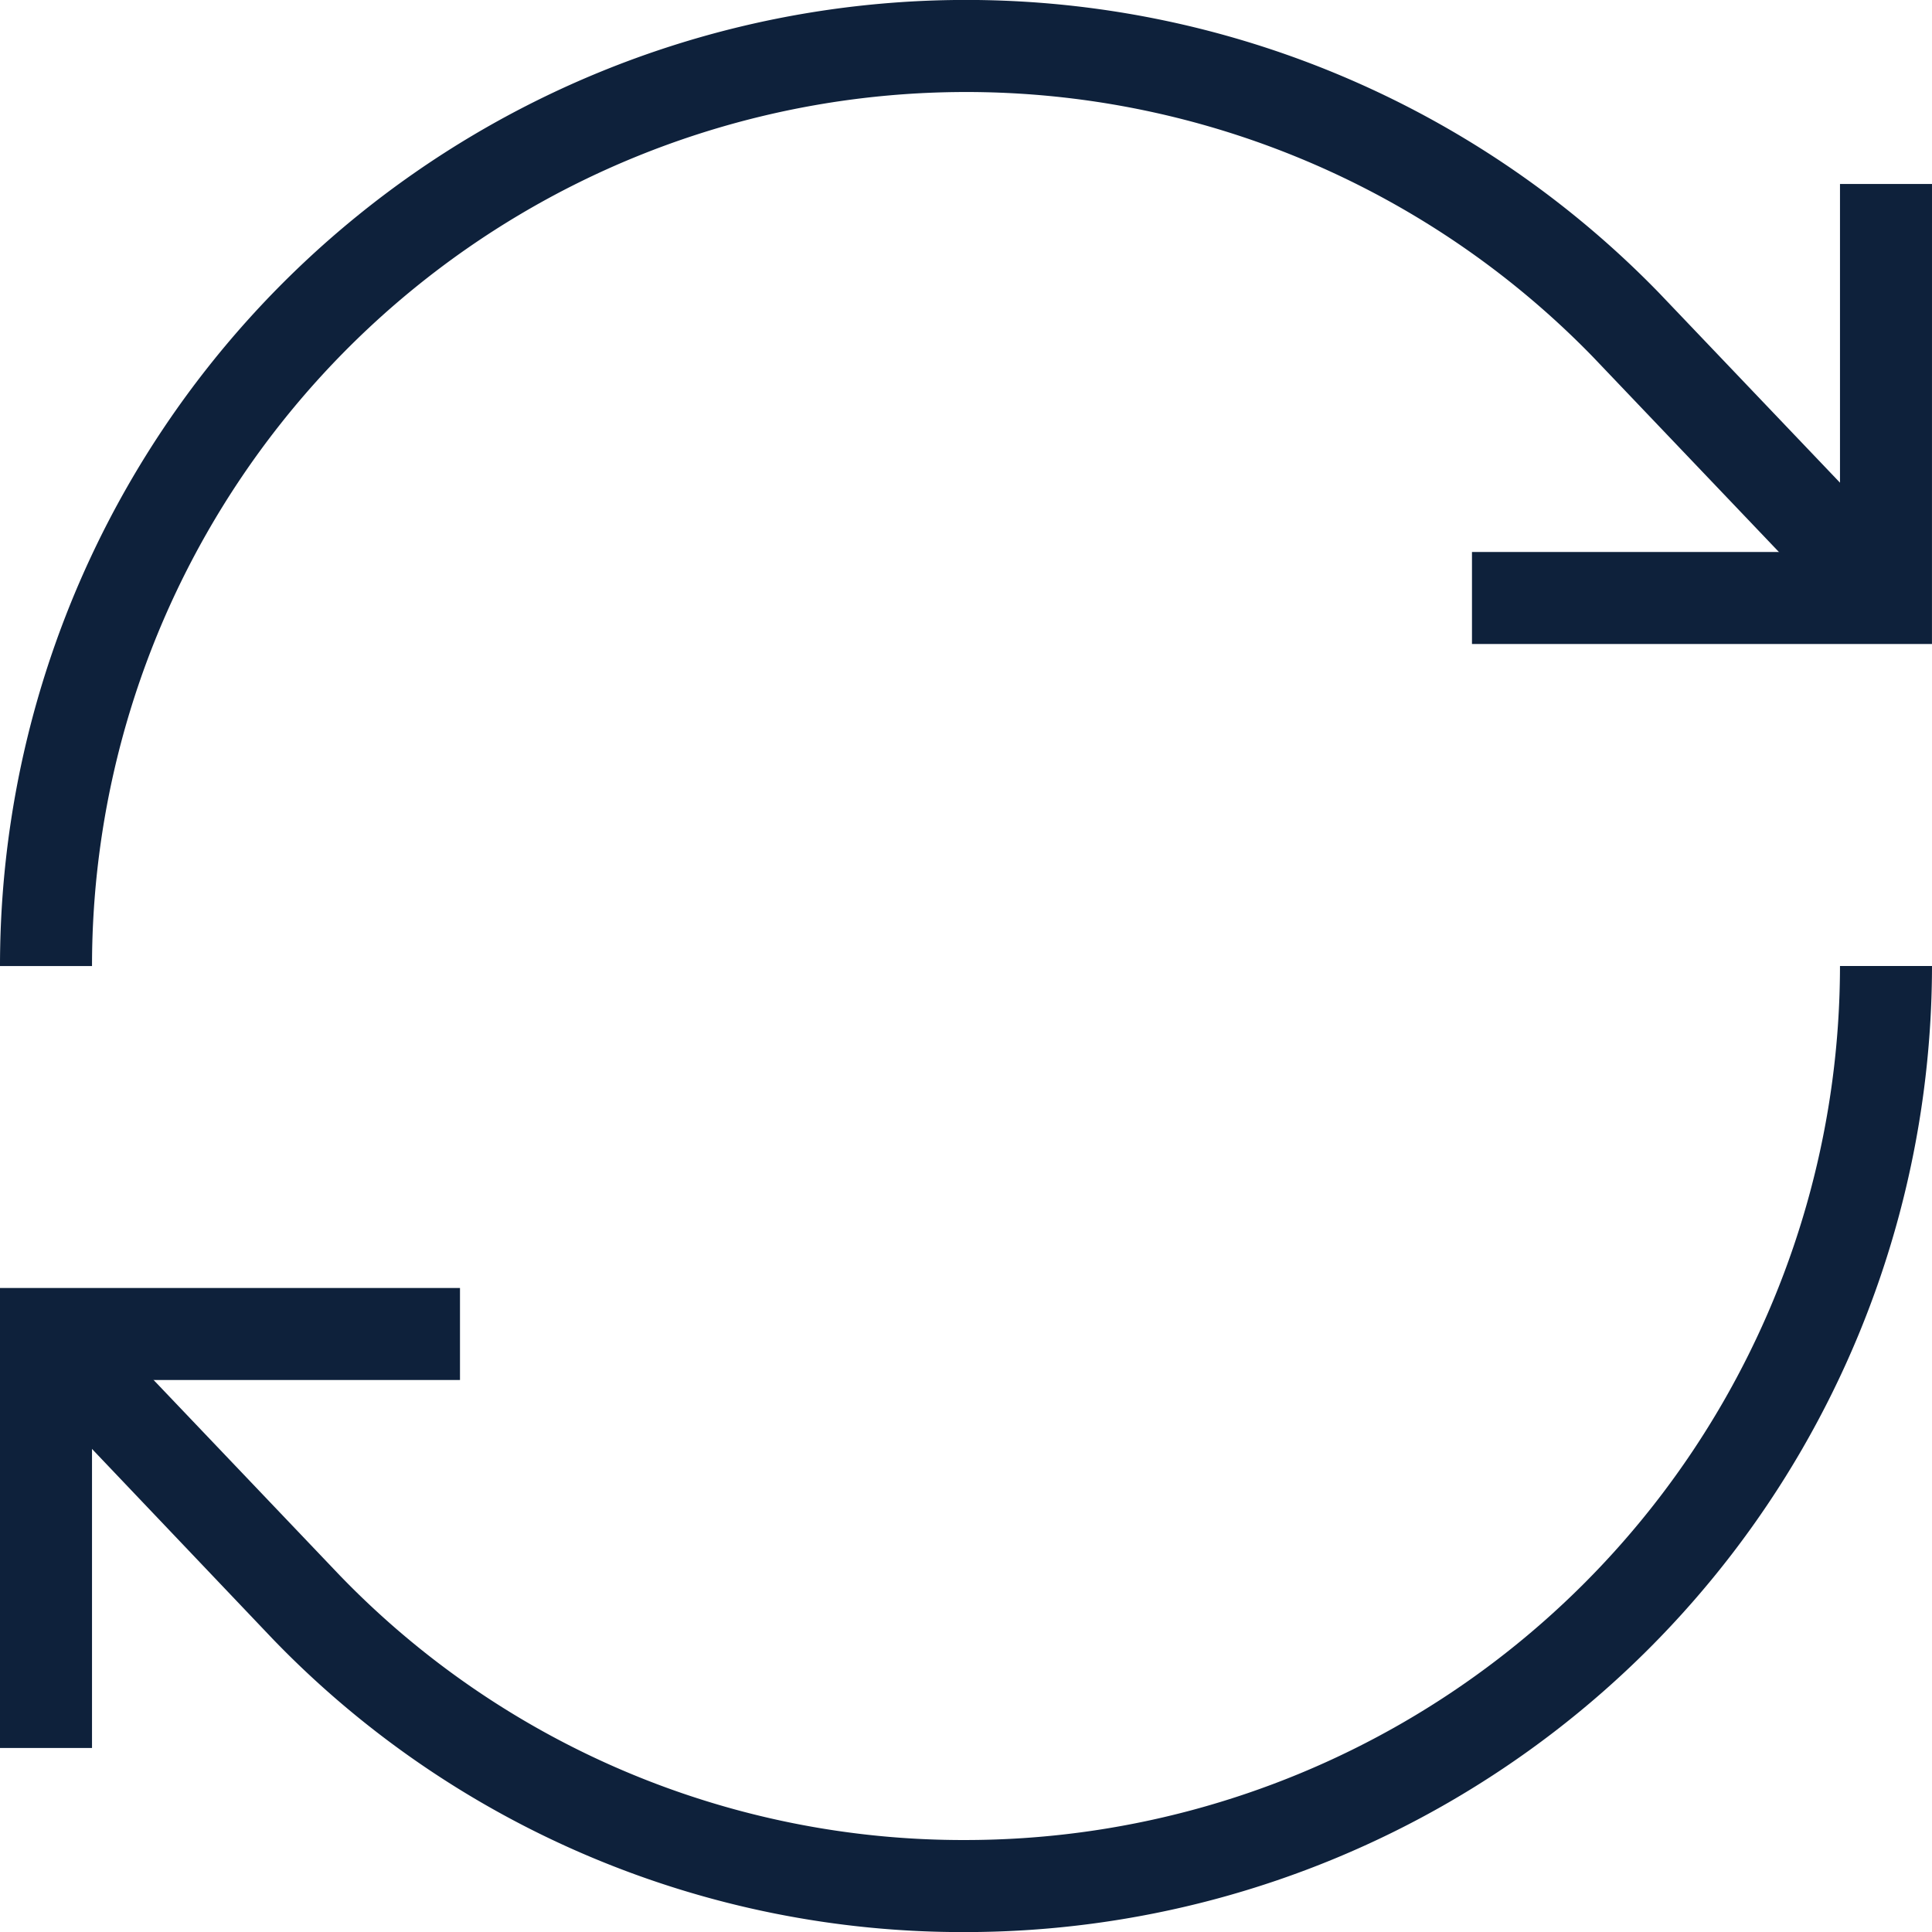<svg id="Group_444" data-name="Group 444" xmlns="http://www.w3.org/2000/svg" width="53.396" height="53.396" viewBox="0 0 53.396 53.396">
  <path id="Path_718" data-name="Path 718" d="M44.713,16.713H32V14.171H42.171V4h2.543Z" transform="translate(8.682 1.085)" fill="#0e213b"/>
  <path id="Path_719" data-name="Path 719" d="M2.543,26.7H0A26.7,26.7,0,0,1,45.857,8.1l7.2,7.552L51.209,17.4,44.026,9.865A24.158,24.158,0,0,0,2.543,26.7Z" fill="#0e213b"/>
  <path id="Path_720" data-name="Path 720" d="M2.543,40.713H0V28H12.713v2.543H2.543Z" transform="translate(0 7.597)" fill="#0e213b"/>
  <path id="Path_721" data-name="Path 721" d="M26.622,47.7A26.48,26.48,0,0,1,7.463,39.6L.28,32.048l1.843-1.754,7.183,7.539a23.943,23.943,0,0,0,17.315,7.323A24.177,24.177,0,0,0,50.777,21H53.32A26.727,26.727,0,0,1,26.622,47.7Z" transform="translate(0.076 5.698)" fill="#0e213b"/>
</svg>
